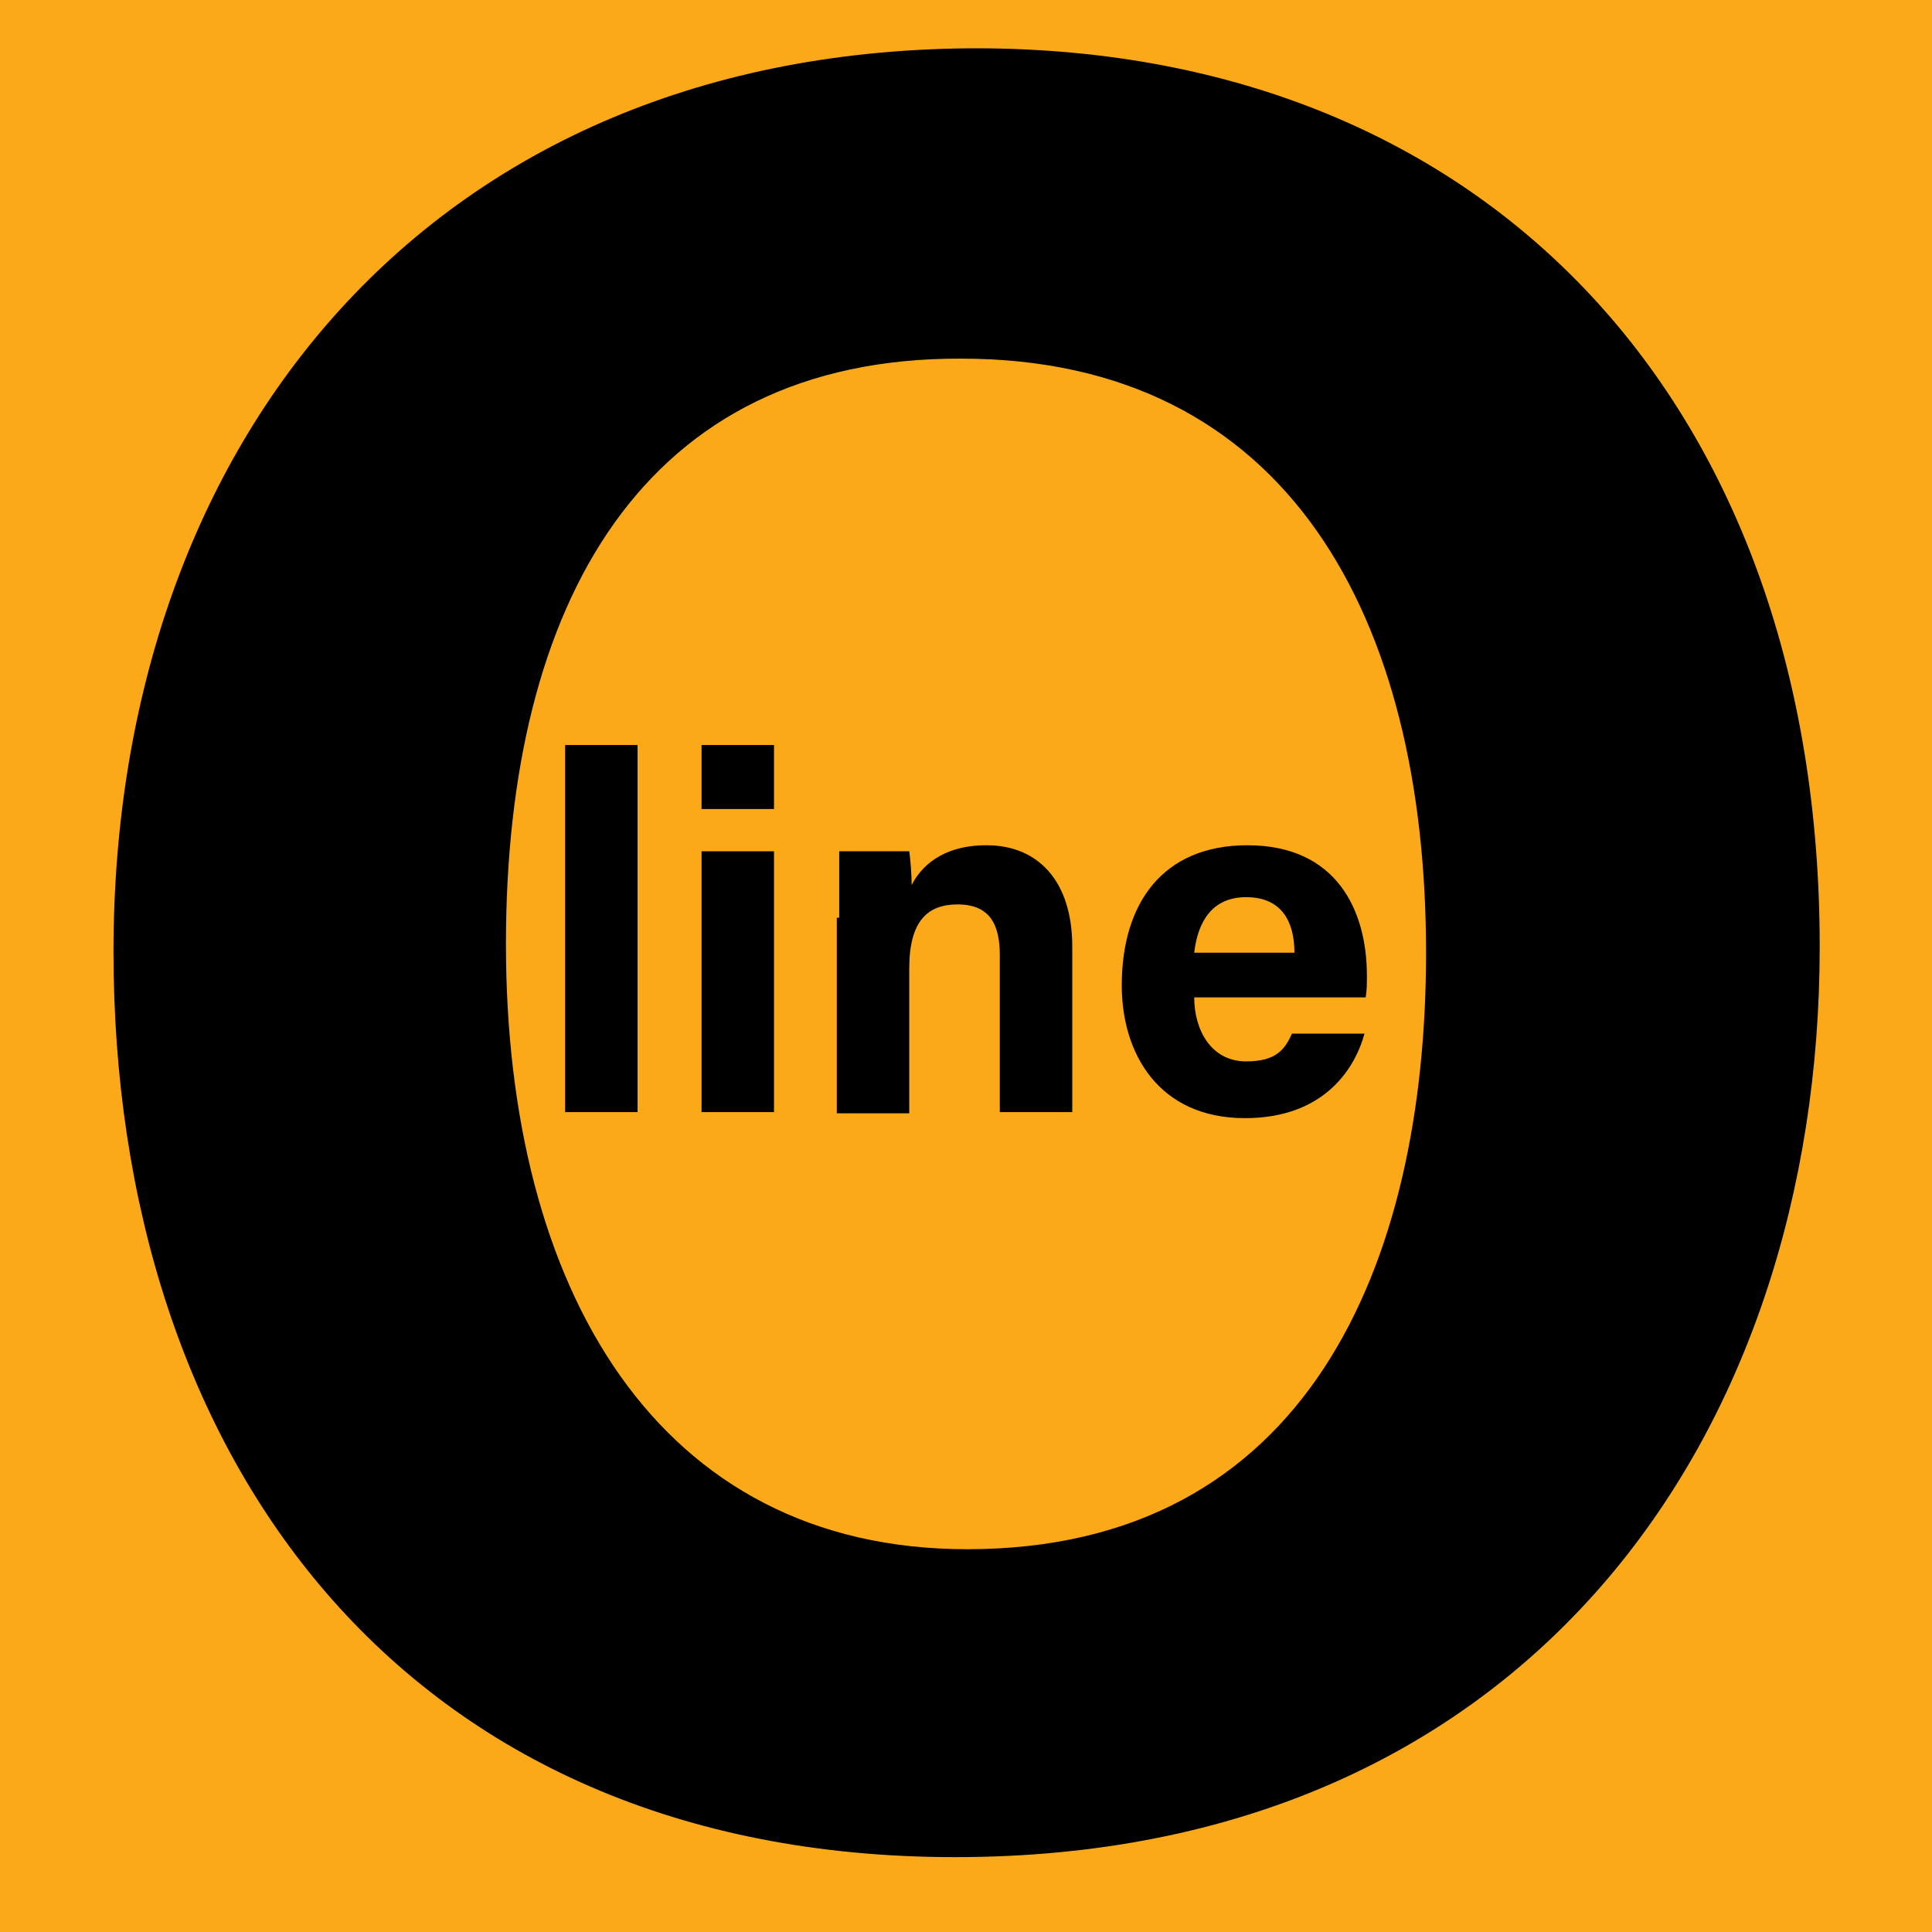 <?xml version="1.0" encoding="UTF-8"?>
<svg data-bbox="0 -0.03 16 16.08" viewBox="0 0 16 16" xmlns="http://www.w3.org/2000/svg" data-type="color">
    <g>
        <path fill="#fba819" d="M16-.03v16.08H0V-.03h16z" data-color="1"/>
        <path d="M15.07 7.84c0 4.06-2.43 7.54-7.16 7.54-4.58 0-6.97-3.32-6.97-7.5C.94 3.65 3.58.4 8.1.4c4.26.01 6.97 2.99 6.97 7.44zM4.19 7.82c0 2.85 1.25 5.01 3.82 5.01 2.81 0 3.8-2.35 3.8-4.94 0-2.77-1.14-4.92-3.85-4.92-2.63-.01-3.77 2.02-3.77 4.85z" fill="#000000" data-color="2"/>
        <path d="M4.68 9.21V6.17h.6v3.04h-.6z" fill="#000000" data-color="2"/>
        <path d="M5.81 6.7v-.53h.6v.53h-.6zm0 .35h.6v2.16h-.6V7.05z" fill="#000000" data-color="2"/>
        <path d="M6.95 7.6v-.55h.58c.01.06.02.21.02.28.07-.14.24-.33.62-.33.43 0 .71.3.71.84v1.37h-.6v-1.3c0-.25-.08-.42-.35-.42-.25 0-.4.14-.4.53v1.2h-.6V7.6z" fill="#000000" data-color="2"/>
        <path d="M9.89 8.26c0 .27.14.53.43.53.25 0 .32-.1.38-.23h.6c-.07.26-.31.7-.99.7-.71 0-1.02-.53-1.02-1.1 0-.68.34-1.16 1.04-1.16.74 0 .99.54.99 1.08 0 .07 0 .12-.01.18H9.89zm.83-.37c0-.25-.1-.46-.4-.46-.28 0-.4.2-.43.46h.83z" fill="#000000" data-color="2"/>
    </g>
</svg>
